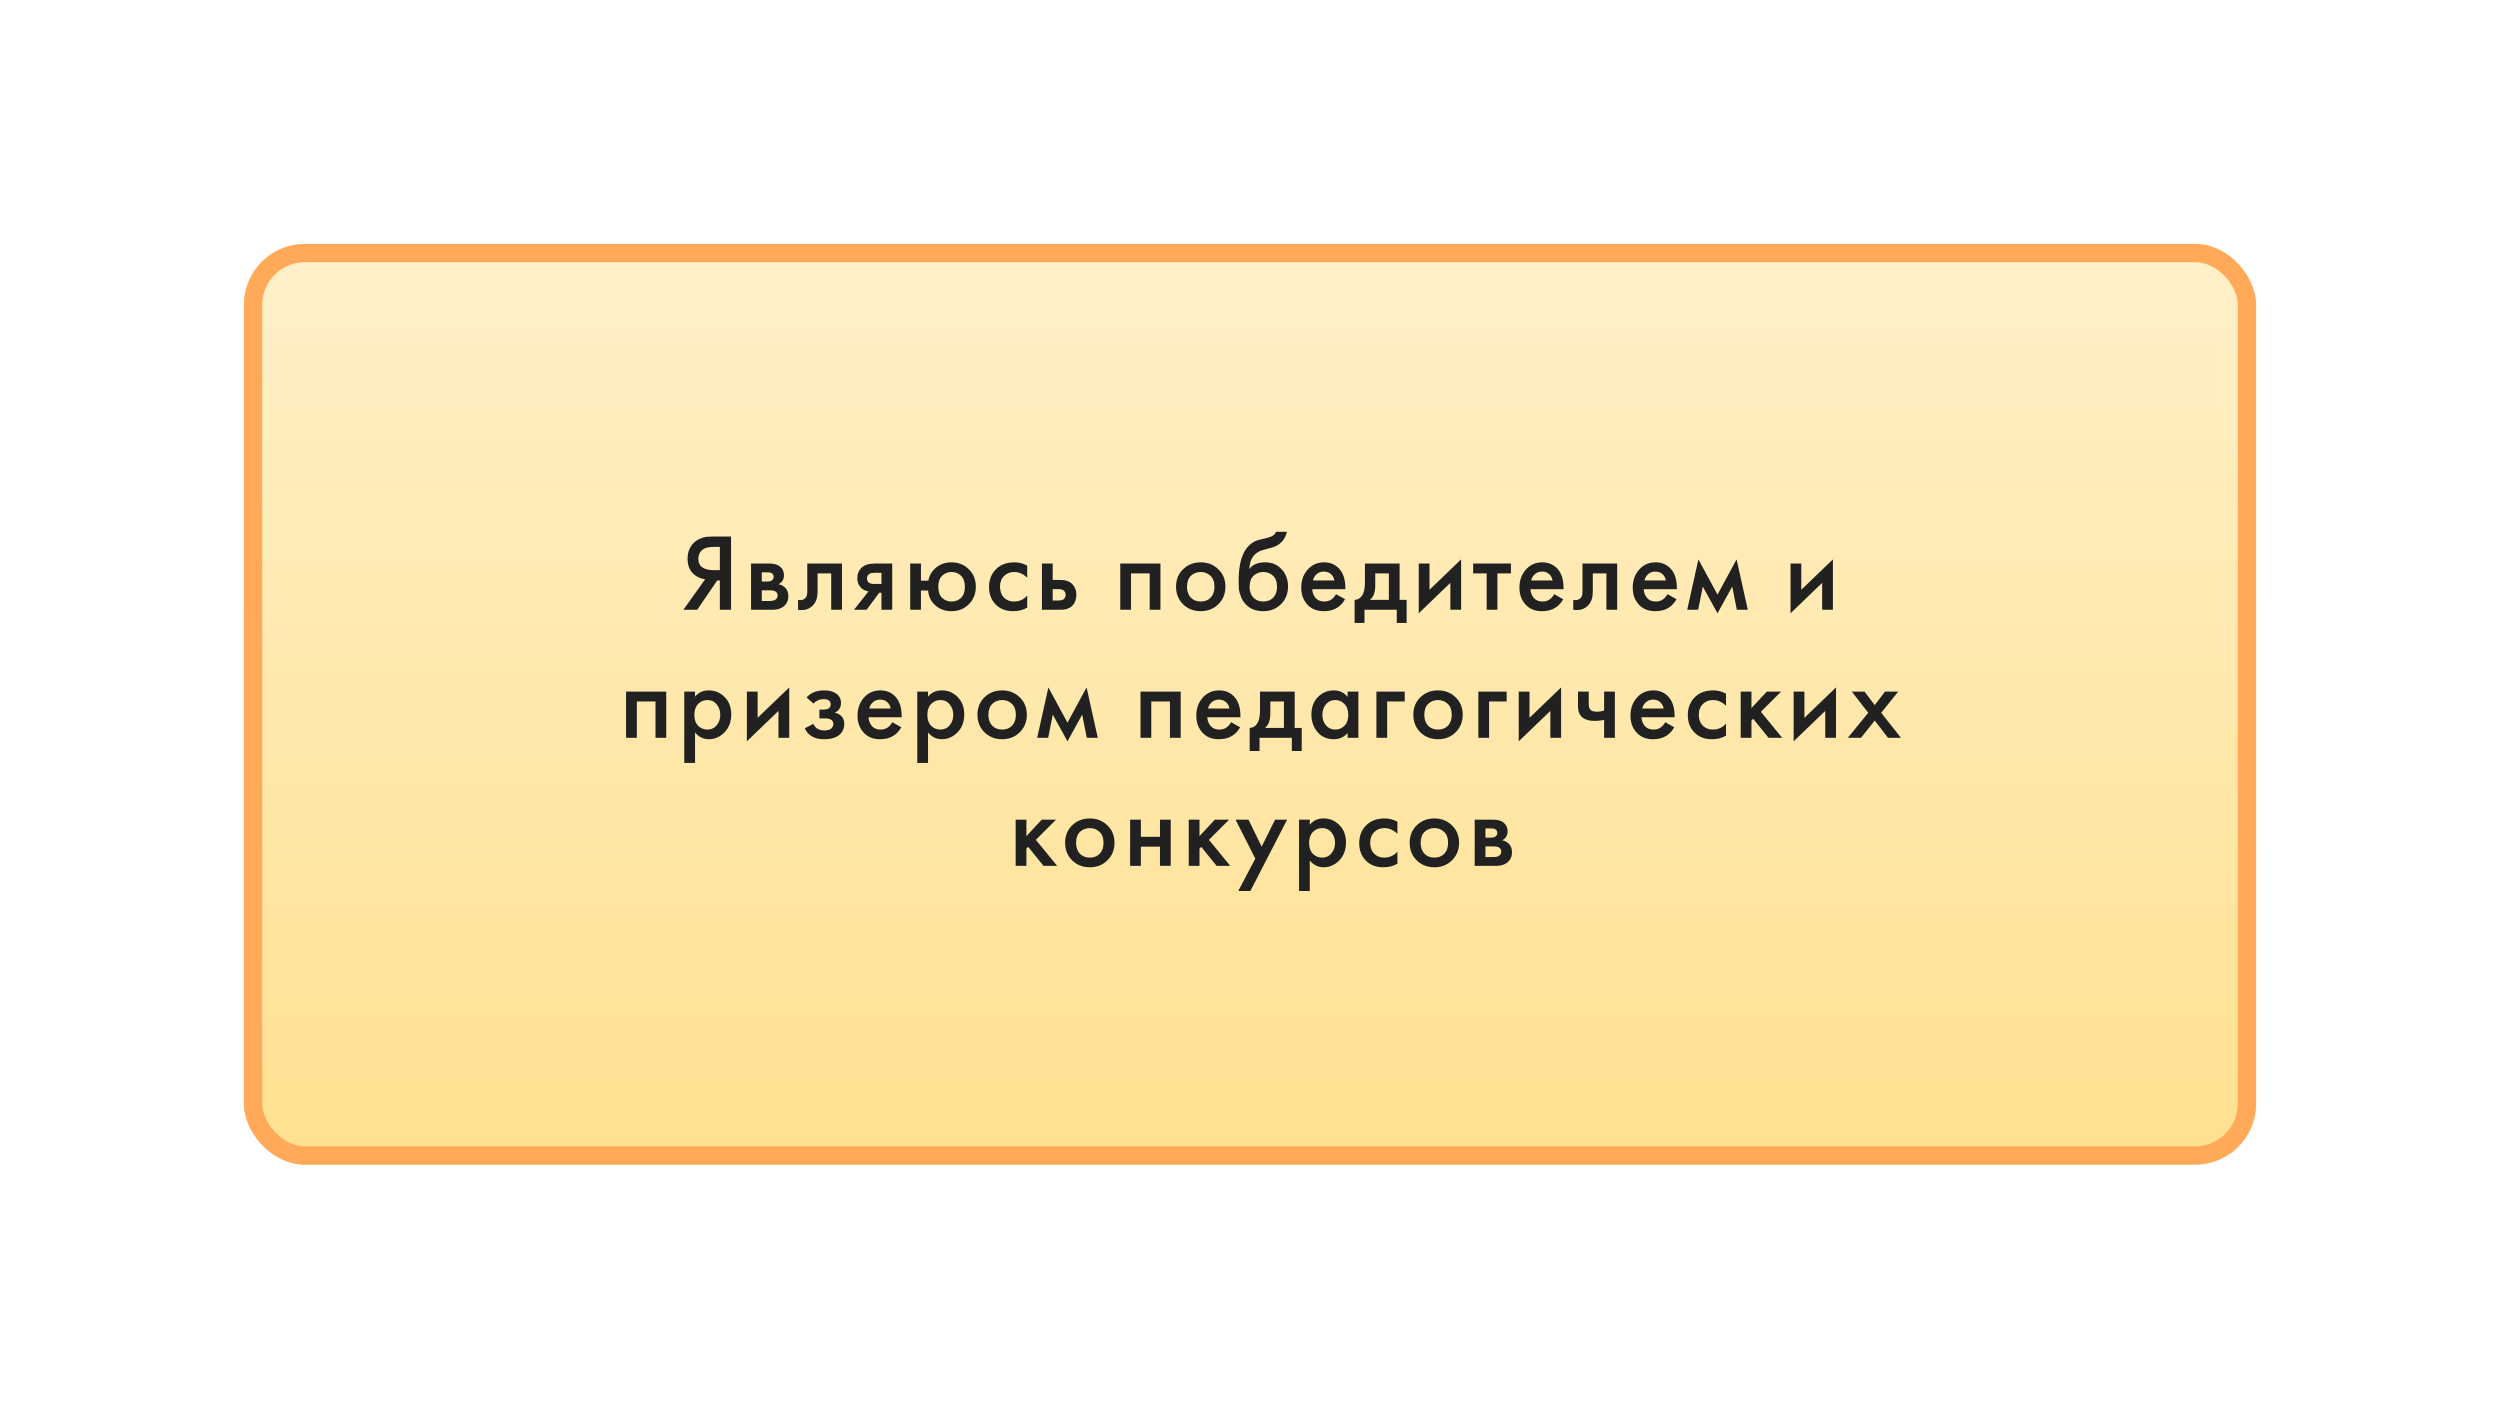 <?xml version="1.0" encoding="UTF-8"?> <svg xmlns="http://www.w3.org/2000/svg" width="410" height="231" viewBox="0 0 410 231" fill="none"> <g filter="url(#filter0_d)"> <rect x="38" y="38" width="330" height="151" rx="10" fill="url(#paint0_linear)"></rect> <rect x="39.5" y="39.5" width="327" height="148" rx="8.5" stroke="#FFA959" stroke-width="3"></rect> </g> <path d="M112.08 100L115.644 94.996C114.936 94.912 114.318 94.642 113.79 94.186C113.106 93.586 112.764 92.734 112.764 91.63C112.764 90.622 113.07 89.788 113.682 89.128C114.006 88.78 114.39 88.516 114.834 88.336C115.278 88.156 115.638 88.054 115.914 88.03C116.19 88.006 116.532 87.994 116.94 87.994H119.892V100H118.056V95.194H117.624L114.348 100H112.08ZM118.056 89.686H117.156C116.172 89.686 115.488 89.872 115.104 90.244C114.72 90.604 114.528 91.066 114.528 91.63C114.528 92.278 114.756 92.758 115.212 93.07C115.644 93.358 116.256 93.502 117.048 93.502H118.056V89.686ZM123.171 92.422H126.141C126.897 92.422 127.473 92.572 127.869 92.872C128.337 93.244 128.571 93.73 128.571 94.33C128.571 95.014 128.271 95.506 127.671 95.806C128.055 95.878 128.397 96.046 128.697 96.31C129.093 96.67 129.291 97.156 129.291 97.768C129.291 98.5 129.015 99.076 128.463 99.496C128.007 99.832 127.425 100 126.717 100H123.171V92.422ZM124.935 95.374H125.835C126.147 95.374 126.381 95.32 126.537 95.212C126.765 95.068 126.879 94.864 126.879 94.6C126.879 94.348 126.777 94.15 126.573 94.006C126.429 93.91 126.171 93.862 125.799 93.862H124.935V95.374ZM124.935 98.56H126.249C126.645 98.56 126.951 98.488 127.167 98.344C127.407 98.188 127.527 97.966 127.527 97.678C127.527 97.366 127.413 97.144 127.185 97.012C126.981 96.88 126.687 96.814 126.303 96.814H124.935V98.56ZM138.082 92.422V100H136.318V94.042H134.086V97.048C134.086 97.984 133.846 98.71 133.366 99.226C132.754 99.91 131.926 100.168 130.882 100V98.38C131.398 98.5 131.812 98.386 132.124 98.038C132.304 97.822 132.394 97.492 132.394 97.048V92.422H138.082ZM140.057 100L142.433 96.994C141.965 96.922 141.563 96.73 141.227 96.418C140.807 96.01 140.597 95.488 140.597 94.852C140.597 94.132 140.831 93.55 141.299 93.106C141.779 92.65 142.511 92.422 143.495 92.422H146.321V100H144.557V97.21H144.197L142.127 100H140.057ZM144.557 95.77V93.934H143.531C143.111 93.934 142.805 93.988 142.613 94.096C142.325 94.276 142.181 94.528 142.181 94.852C142.181 95.176 142.301 95.422 142.541 95.59C142.721 95.71 143.045 95.77 143.513 95.77H144.557ZM151.037 95.23H152.243C152.363 94.522 152.693 93.892 153.233 93.34C153.977 92.596 154.919 92.224 156.059 92.224C157.187 92.224 158.129 92.602 158.885 93.358C159.653 94.102 160.037 95.056 160.037 96.22C160.037 97.372 159.653 98.332 158.885 99.1C158.129 99.856 157.187 100.234 156.059 100.234C154.859 100.234 153.887 99.832 153.143 99.028C152.591 98.428 152.279 97.702 152.207 96.85H151.037V100H149.273V92.422H151.037V95.23ZM157.607 94.42C157.187 94.012 156.671 93.808 156.059 93.808C155.447 93.808 154.931 94.012 154.511 94.42C154.091 94.828 153.881 95.434 153.881 96.238C153.881 97.042 154.091 97.648 154.511 98.056C154.931 98.452 155.447 98.65 156.059 98.65C156.671 98.65 157.187 98.452 157.607 98.056C158.027 97.648 158.237 97.042 158.237 96.238C158.237 95.434 158.027 94.828 157.607 94.42ZM168.464 92.764V94.744C167.828 94.12 167.114 93.808 166.322 93.808C165.65 93.808 165.092 94.03 164.648 94.474C164.216 94.906 164 95.488 164 96.22C164 96.976 164.228 97.582 164.684 98.038C165.116 98.446 165.65 98.65 166.286 98.65C167.162 98.65 167.888 98.326 168.464 97.678V99.64C167.828 100.036 167.06 100.234 166.16 100.234C164.948 100.234 163.988 99.862 163.28 99.118C162.56 98.374 162.2 97.426 162.2 96.274C162.2 95.086 162.584 94.108 163.352 93.34C164.096 92.596 165.11 92.224 166.394 92.224C167.126 92.224 167.816 92.404 168.464 92.764ZM170.875 100V92.422H172.639V95.104H173.647C173.971 95.104 174.235 95.116 174.439 95.14C174.643 95.152 174.889 95.218 175.177 95.338C175.465 95.458 175.717 95.638 175.933 95.878C176.329 96.322 176.527 96.874 176.527 97.534C176.527 98.29 176.299 98.896 175.843 99.352C175.639 99.556 175.393 99.712 175.105 99.82C174.829 99.916 174.595 99.97 174.403 99.982C174.223 99.994 173.965 100 173.629 100H170.875ZM172.639 98.488H173.449C173.881 98.488 174.187 98.434 174.367 98.326C174.631 98.134 174.763 97.876 174.763 97.552C174.763 97.216 174.637 96.964 174.385 96.796C174.193 96.676 173.887 96.616 173.467 96.616H172.639V98.488ZM183.723 92.422H190.311V100H188.547V94.042H185.487V100H183.723V92.422ZM194.023 93.358C194.803 92.602 195.769 92.224 196.921 92.224C198.073 92.224 199.033 92.602 199.801 93.358C200.581 94.102 200.971 95.056 200.971 96.22C200.971 97.372 200.581 98.332 199.801 99.1C199.033 99.856 198.073 100.234 196.921 100.234C195.769 100.234 194.803 99.856 194.023 99.1C193.255 98.332 192.871 97.372 192.871 96.22C192.871 95.056 193.255 94.102 194.023 93.358ZM195.283 98.002C195.691 98.434 196.237 98.65 196.921 98.65C197.605 98.65 198.151 98.434 198.559 98.002C198.967 97.558 199.171 96.97 199.171 96.238C199.171 95.434 198.949 94.828 198.505 94.42C198.073 94.012 197.545 93.808 196.921 93.808C196.297 93.808 195.763 94.012 195.319 94.42C194.887 94.828 194.671 95.434 194.671 96.238C194.671 96.97 194.875 97.558 195.283 98.002ZM209.256 87.22H211.056C210.924 87.844 210.648 88.384 210.228 88.84C209.808 89.296 209.292 89.608 208.68 89.776L207.492 90.1C207.18 90.184 206.94 90.256 206.772 90.316C206.604 90.376 206.394 90.49 206.142 90.658C205.902 90.814 205.698 91.006 205.53 91.234C205.134 91.762 204.924 92.446 204.9 93.286H204.918C205.446 92.578 206.304 92.224 207.492 92.224C208.56 92.224 209.442 92.584 210.138 93.304C210.87 94.06 211.236 95.02 211.236 96.184C211.236 97.36 210.846 98.332 210.066 99.1C209.298 99.856 208.338 100.234 207.186 100.234C206.034 100.234 205.11 99.898 204.414 99.226C204.03 98.866 203.736 98.422 203.532 97.894C203.328 97.366 203.208 96.934 203.172 96.598C203.148 96.25 203.136 95.83 203.136 95.338C203.136 92.986 203.52 91.252 204.288 90.136C204.864 89.284 205.62 88.744 206.556 88.516L207.816 88.21C208.644 88.006 209.124 87.676 209.256 87.22ZM205.548 98.002C205.956 98.434 206.502 98.65 207.186 98.65C207.87 98.65 208.416 98.434 208.824 98.002C209.232 97.558 209.436 96.97 209.436 96.238C209.436 95.434 209.214 94.828 208.77 94.42C208.338 94.012 207.81 93.808 207.186 93.808C206.562 93.808 206.028 94.012 205.584 94.42C205.152 94.828 204.936 95.434 204.936 96.238C204.936 96.97 205.14 97.558 205.548 98.002ZM219.107 97.444L220.583 98.272C220.247 98.872 219.821 99.334 219.305 99.658C218.717 100.042 217.973 100.234 217.073 100.234C216.017 100.234 215.165 99.91 214.517 99.262C213.773 98.518 213.401 97.552 213.401 96.364C213.401 95.116 213.803 94.078 214.607 93.25C215.291 92.566 216.137 92.224 217.145 92.224C218.129 92.224 218.939 92.554 219.575 93.214C220.283 93.946 220.637 95.014 220.637 96.418V96.634H215.201C215.249 97.27 215.465 97.78 215.849 98.164C216.173 98.488 216.623 98.65 217.199 98.65C217.667 98.65 218.069 98.524 218.405 98.272C218.681 98.056 218.915 97.78 219.107 97.444ZM215.327 95.194H218.837C218.765 94.774 218.585 94.432 218.297 94.168C217.985 93.88 217.589 93.736 217.109 93.736C216.605 93.736 216.191 93.898 215.867 94.222C215.603 94.462 215.423 94.786 215.327 95.194ZM223.849 92.422H229.537V98.38H230.689V102.16H229.069V100H223.777V102.16H222.157V98.38C222.769 98.344 223.231 98.014 223.543 97.39C223.747 96.946 223.849 96.28 223.849 95.392V92.422ZM227.773 98.38V94.042H225.541V96.058C225.541 97.15 225.247 97.924 224.659 98.38H227.773ZM232.675 92.422H234.439V96.724L239.623 91.738V100H237.859V95.59L232.675 100.576V92.422ZM247.79 94.042H245.576V100H243.812V94.042H241.598V92.422H247.79V94.042ZM254.893 97.444L256.369 98.272C256.033 98.872 255.607 99.334 255.091 99.658C254.503 100.042 253.759 100.234 252.859 100.234C251.803 100.234 250.951 99.91 250.303 99.262C249.559 98.518 249.187 97.552 249.187 96.364C249.187 95.116 249.589 94.078 250.393 93.25C251.077 92.566 251.923 92.224 252.931 92.224C253.915 92.224 254.725 92.554 255.361 93.214C256.069 93.946 256.423 95.014 256.423 96.418V96.634H250.987C251.035 97.27 251.251 97.78 251.635 98.164C251.959 98.488 252.409 98.65 252.985 98.65C253.453 98.65 253.855 98.524 254.191 98.272C254.467 98.056 254.701 97.78 254.893 97.444ZM251.113 95.194H254.623C254.551 94.774 254.371 94.432 254.083 94.168C253.771 93.88 253.375 93.736 252.895 93.736C252.391 93.736 251.977 93.898 251.653 94.222C251.389 94.462 251.209 94.786 251.113 95.194ZM265.215 92.422V100H263.451V94.042H261.219V97.048C261.219 97.984 260.979 98.71 260.499 99.226C259.887 99.91 259.059 100.168 258.015 100V98.38C258.531 98.5 258.945 98.386 259.257 98.038C259.437 97.822 259.527 97.492 259.527 97.048V92.422H265.215ZM273.472 97.444L274.948 98.272C274.612 98.872 274.186 99.334 273.67 99.658C273.082 100.042 272.338 100.234 271.438 100.234C270.382 100.234 269.53 99.91 268.882 99.262C268.138 98.518 267.766 97.552 267.766 96.364C267.766 95.116 268.168 94.078 268.972 93.25C269.656 92.566 270.502 92.224 271.51 92.224C272.494 92.224 273.304 92.554 273.94 93.214C274.648 93.946 275.002 95.014 275.002 96.418V96.634H269.566C269.614 97.27 269.83 97.78 270.214 98.164C270.538 98.488 270.988 98.65 271.564 98.65C272.032 98.65 272.434 98.524 272.77 98.272C273.046 98.056 273.28 97.78 273.472 97.444ZM269.692 95.194H273.202C273.13 94.774 272.95 94.432 272.662 94.168C272.35 93.88 271.954 93.736 271.474 93.736C270.97 93.736 270.556 93.898 270.232 94.222C269.968 94.462 269.788 94.786 269.692 95.194ZM276.702 100L278.538 91.738L281.67 97.516L284.802 91.738L286.638 100H284.838L284.082 96.202L281.67 100.576L279.258 96.202L278.502 100H276.702ZM293.648 92.422H295.412V96.724L300.596 91.738V100H298.832V95.59L293.648 100.576V92.422ZM102.677 113.422H109.265V121H107.501V115.042H104.441V121H102.677V113.422ZM113.985 120.118V125.122H112.221V113.422H113.985V114.25C114.561 113.566 115.311 113.224 116.235 113.224C117.267 113.224 118.137 113.59 118.845 114.322C119.565 115.042 119.925 115.99 119.925 117.166C119.925 118.378 119.553 119.362 118.809 120.118C118.065 120.862 117.213 121.234 116.253 121.234C115.353 121.234 114.597 120.862 113.985 120.118ZM116.019 114.808C115.419 114.808 114.909 115.024 114.489 115.456C114.081 115.876 113.877 116.476 113.877 117.256C113.877 118.012 114.081 118.6 114.489 119.02C114.909 119.44 115.419 119.65 116.019 119.65C116.643 119.65 117.147 119.416 117.531 118.948C117.927 118.48 118.125 117.91 118.125 117.238C118.125 116.554 117.927 115.978 117.531 115.51C117.147 115.042 116.643 114.808 116.019 114.808ZM122.486 113.422H124.25V117.724L129.434 112.738V121H127.67V116.59L122.486 121.576V113.422ZM133.408 115.384L132.274 114.394C132.562 114.046 132.946 113.764 133.426 113.548C133.93 113.332 134.524 113.224 135.208 113.224C136 113.224 136.642 113.398 137.134 113.746C137.662 114.13 137.926 114.646 137.926 115.294C137.926 115.714 137.818 116.062 137.602 116.338C137.422 116.578 137.182 116.758 136.882 116.878C137.338 116.974 137.704 117.16 137.98 117.436C138.304 117.76 138.466 118.18 138.466 118.696C138.466 119.38 138.25 119.938 137.818 120.37C137.242 120.946 136.354 121.234 135.154 121.234C134.35 121.234 133.69 121.084 133.174 120.784C132.634 120.472 132.238 120.022 131.986 119.434L133.39 118.714C133.558 119.074 133.78 119.338 134.056 119.506C134.356 119.698 134.734 119.794 135.19 119.794C135.742 119.794 136.144 119.668 136.396 119.416C136.576 119.212 136.666 118.99 136.666 118.75C136.666 118.498 136.588 118.294 136.432 118.138C136.228 117.922 135.808 117.814 135.172 117.814H134.38V116.374H135.046C135.43 116.374 135.718 116.308 135.91 116.176C136.126 116.008 136.234 115.786 136.234 115.51C136.234 115.222 136.126 115.006 135.91 114.862C135.73 114.73 135.448 114.664 135.064 114.664C134.704 114.664 134.374 114.736 134.074 114.88C133.822 115 133.6 115.168 133.408 115.384ZM146.339 118.444L147.815 119.272C147.479 119.872 147.053 120.334 146.537 120.658C145.949 121.042 145.205 121.234 144.305 121.234C143.249 121.234 142.397 120.91 141.749 120.262C141.005 119.518 140.633 118.552 140.633 117.364C140.633 116.116 141.035 115.078 141.839 114.25C142.523 113.566 143.369 113.224 144.377 113.224C145.361 113.224 146.171 113.554 146.807 114.214C147.515 114.946 147.869 116.014 147.869 117.418V117.634H142.433C142.481 118.27 142.697 118.78 143.081 119.164C143.405 119.488 143.855 119.65 144.431 119.65C144.899 119.65 145.301 119.524 145.637 119.272C145.913 119.056 146.147 118.78 146.339 118.444ZM142.559 116.194H146.069C145.997 115.774 145.817 115.432 145.529 115.168C145.217 114.88 144.821 114.736 144.341 114.736C143.837 114.736 143.423 114.898 143.099 115.222C142.835 115.462 142.655 115.786 142.559 116.194ZM152.197 120.118V125.122H150.433V113.422H152.197V114.25C152.773 113.566 153.523 113.224 154.447 113.224C155.479 113.224 156.349 113.59 157.057 114.322C157.777 115.042 158.137 115.99 158.137 117.166C158.137 118.378 157.765 119.362 157.021 120.118C156.277 120.862 155.425 121.234 154.465 121.234C153.565 121.234 152.809 120.862 152.197 120.118ZM154.231 114.808C153.631 114.808 153.121 115.024 152.701 115.456C152.293 115.876 152.089 116.476 152.089 117.256C152.089 118.012 152.293 118.6 152.701 119.02C153.121 119.44 153.631 119.65 154.231 119.65C154.855 119.65 155.359 119.416 155.743 118.948C156.139 118.48 156.337 117.91 156.337 117.238C156.337 116.554 156.139 115.978 155.743 115.51C155.359 115.042 154.855 114.808 154.231 114.808ZM161.454 114.358C162.234 113.602 163.2 113.224 164.352 113.224C165.504 113.224 166.464 113.602 167.232 114.358C168.012 115.102 168.402 116.056 168.402 117.22C168.402 118.372 168.012 119.332 167.232 120.1C166.464 120.856 165.504 121.234 164.352 121.234C163.2 121.234 162.234 120.856 161.454 120.1C160.686 119.332 160.302 118.372 160.302 117.22C160.302 116.056 160.686 115.102 161.454 114.358ZM162.714 119.002C163.122 119.434 163.668 119.65 164.352 119.65C165.036 119.65 165.582 119.434 165.99 119.002C166.398 118.558 166.602 117.97 166.602 117.238C166.602 116.434 166.38 115.828 165.936 115.42C165.504 115.012 164.976 114.808 164.352 114.808C163.728 114.808 163.194 115.012 162.75 115.42C162.318 115.828 162.102 116.434 162.102 117.238C162.102 117.97 162.306 118.558 162.714 119.002ZM170.099 121L171.935 112.738L175.067 118.516L178.199 112.738L180.035 121H178.235L177.479 117.202L175.067 121.576L172.655 117.202L171.899 121H170.099ZM187.045 113.422H193.633V121H191.869V115.042H188.809V121H187.045V113.422ZM201.9 118.444L203.376 119.272C203.04 119.872 202.614 120.334 202.098 120.658C201.51 121.042 200.766 121.234 199.866 121.234C198.81 121.234 197.958 120.91 197.31 120.262C196.566 119.518 196.194 118.552 196.194 117.364C196.194 116.116 196.596 115.078 197.4 114.25C198.084 113.566 198.93 113.224 199.938 113.224C200.922 113.224 201.732 113.554 202.368 114.214C203.076 114.946 203.43 116.014 203.43 117.418V117.634H197.994C198.042 118.27 198.258 118.78 198.642 119.164C198.966 119.488 199.416 119.65 199.992 119.65C200.46 119.65 200.862 119.524 201.198 119.272C201.474 119.056 201.708 118.78 201.9 118.444ZM198.12 116.194H201.63C201.558 115.774 201.378 115.432 201.09 115.168C200.778 114.88 200.382 114.736 199.902 114.736C199.398 114.736 198.984 114.898 198.66 115.222C198.396 115.462 198.216 115.786 198.12 116.194ZM206.641 113.422H212.329V119.38H213.481V123.16H211.861V121H206.569V123.16H204.949V119.38C205.561 119.344 206.023 119.014 206.335 118.39C206.539 117.946 206.641 117.28 206.641 116.392V113.422ZM210.565 119.38V115.042H208.333V117.058C208.333 118.15 208.039 118.924 207.451 119.38H210.565ZM221.011 114.304V113.422H222.775V121H221.011V120.208C220.423 120.892 219.667 121.234 218.743 121.234C217.627 121.234 216.733 120.838 216.061 120.046C215.401 119.254 215.071 118.306 215.071 117.202C215.071 116.002 215.425 115.042 216.133 114.322C216.853 113.59 217.729 113.224 218.761 113.224C219.709 113.224 220.459 113.584 221.011 114.304ZM218.977 114.808C218.353 114.808 217.843 115.042 217.447 115.51C217.063 115.978 216.871 116.554 216.871 117.238C216.871 117.91 217.063 118.48 217.447 118.948C217.843 119.416 218.353 119.65 218.977 119.65C219.577 119.65 220.081 119.44 220.489 119.02C220.909 118.6 221.119 118.012 221.119 117.256C221.119 116.476 220.909 115.876 220.489 115.456C220.081 115.024 219.577 114.808 218.977 114.808ZM225.732 121V113.422H230.376V115.042H227.496V121H225.732ZM232.938 114.358C233.718 113.602 234.684 113.224 235.836 113.224C236.988 113.224 237.948 113.602 238.716 114.358C239.496 115.102 239.886 116.056 239.886 117.22C239.886 118.372 239.496 119.332 238.716 120.1C237.948 120.856 236.988 121.234 235.836 121.234C234.684 121.234 233.718 120.856 232.938 120.1C232.17 119.332 231.786 118.372 231.786 117.22C231.786 116.056 232.17 115.102 232.938 114.358ZM234.198 119.002C234.606 119.434 235.152 119.65 235.836 119.65C236.52 119.65 237.066 119.434 237.474 119.002C237.882 118.558 238.086 117.97 238.086 117.238C238.086 116.434 237.864 115.828 237.42 115.42C236.988 115.012 236.46 114.808 235.836 114.808C235.212 114.808 234.678 115.012 234.234 115.42C233.802 115.828 233.586 116.434 233.586 117.238C233.586 117.97 233.79 118.558 234.198 119.002ZM242.447 121V113.422H247.091V115.042H244.211V121H242.447ZM249.074 113.422H250.838V117.724L256.022 112.738V121H254.258V116.59L249.074 121.576V113.422ZM263.073 121V118.066C262.533 118.174 262.017 118.228 261.525 118.228C260.661 118.228 259.995 118.042 259.527 117.67C259.035 117.274 258.789 116.668 258.789 115.852V113.422H260.553V115.492C260.553 116.008 260.703 116.356 261.003 116.536C261.207 116.656 261.501 116.716 261.885 116.716C262.317 116.716 262.713 116.65 263.073 116.518V113.422H264.837V121H263.073ZM273.103 118.444L274.579 119.272C274.243 119.872 273.817 120.334 273.301 120.658C272.713 121.042 271.969 121.234 271.069 121.234C270.013 121.234 269.161 120.91 268.513 120.262C267.769 119.518 267.397 118.552 267.397 117.364C267.397 116.116 267.799 115.078 268.603 114.25C269.287 113.566 270.133 113.224 271.141 113.224C272.125 113.224 272.935 113.554 273.571 114.214C274.279 114.946 274.633 116.014 274.633 117.418V117.634H269.197C269.245 118.27 269.461 118.78 269.845 119.164C270.169 119.488 270.619 119.65 271.195 119.65C271.663 119.65 272.065 119.524 272.401 119.272C272.677 119.056 272.911 118.78 273.103 118.444ZM269.323 116.194H272.833C272.761 115.774 272.581 115.432 272.293 115.168C271.981 114.88 271.585 114.736 271.105 114.736C270.601 114.736 270.187 114.898 269.863 115.222C269.599 115.462 269.419 115.786 269.323 116.194ZM283.065 113.764V115.744C282.429 115.12 281.715 114.808 280.923 114.808C280.251 114.808 279.693 115.03 279.249 115.474C278.817 115.906 278.601 116.488 278.601 117.22C278.601 117.976 278.829 118.582 279.285 119.038C279.717 119.446 280.251 119.65 280.887 119.65C281.763 119.65 282.489 119.326 283.065 118.678V120.64C282.429 121.036 281.661 121.234 280.761 121.234C279.549 121.234 278.589 120.862 277.881 120.118C277.161 119.374 276.801 118.426 276.801 117.274C276.801 116.086 277.185 115.108 277.953 114.34C278.697 113.596 279.711 113.224 280.995 113.224C281.727 113.224 282.417 113.404 283.065 113.764ZM285.475 113.422H287.239V116.122L289.759 113.422H292.099L288.787 116.734L292.279 121H290.047L287.527 117.886L287.239 118.174V121H285.475V113.422ZM294.158 113.422H295.922V117.724L301.106 112.738V121H299.342V116.59L294.158 121.576V113.422ZM303.046 121L306.394 116.896L303.694 113.422H305.782L307.456 115.636L309.148 113.422H311.308L308.518 116.896L311.758 121H309.634L307.456 118.174L305.206 121H303.046ZM166.568 134.422H168.332V137.122L170.852 134.422H173.192L169.88 137.734L173.372 142H171.14L168.62 138.886L168.332 139.174V142H166.568V134.422ZM175.831 135.358C176.611 134.602 177.577 134.224 178.729 134.224C179.881 134.224 180.841 134.602 181.609 135.358C182.389 136.102 182.779 137.056 182.779 138.22C182.779 139.372 182.389 140.332 181.609 141.1C180.841 141.856 179.881 142.234 178.729 142.234C177.577 142.234 176.611 141.856 175.831 141.1C175.063 140.332 174.679 139.372 174.679 138.22C174.679 137.056 175.063 136.102 175.831 135.358ZM177.091 140.002C177.499 140.434 178.045 140.65 178.729 140.65C179.413 140.65 179.959 140.434 180.367 140.002C180.775 139.558 180.979 138.97 180.979 138.238C180.979 137.434 180.757 136.828 180.313 136.42C179.881 136.012 179.353 135.808 178.729 135.808C178.105 135.808 177.571 136.012 177.127 136.42C176.695 136.828 176.479 137.434 176.479 138.238C176.479 138.97 176.683 139.558 177.091 140.002ZM185.34 142V134.422H187.104V137.23H190.236V134.422H192V142H190.236V138.85H187.104V142H185.34ZM194.954 134.422H196.718V137.122L199.238 134.422H201.578L198.266 137.734L201.758 142H199.526L197.006 138.886L196.718 139.174V142H194.954V134.422ZM203.079 146.122L205.869 140.812L202.629 134.422H204.753L206.913 138.85L209.109 134.422H211.089L205.059 146.122H203.079ZM214.805 141.118V146.122H213.041V134.422H214.805V135.25C215.381 134.566 216.131 134.224 217.055 134.224C218.087 134.224 218.957 134.59 219.665 135.322C220.385 136.042 220.745 136.99 220.745 138.166C220.745 139.378 220.373 140.362 219.629 141.118C218.885 141.862 218.033 142.234 217.073 142.234C216.173 142.234 215.417 141.862 214.805 141.118ZM216.839 135.808C216.239 135.808 215.729 136.024 215.309 136.456C214.901 136.876 214.697 137.476 214.697 138.256C214.697 139.012 214.901 139.6 215.309 140.02C215.729 140.44 216.239 140.65 216.839 140.65C217.463 140.65 217.967 140.416 218.351 139.948C218.747 139.48 218.945 138.91 218.945 138.238C218.945 137.554 218.747 136.978 218.351 136.51C217.967 136.042 217.463 135.808 216.839 135.808ZM229.174 134.764V136.744C228.538 136.12 227.824 135.808 227.032 135.808C226.36 135.808 225.802 136.03 225.358 136.474C224.926 136.906 224.71 137.488 224.71 138.22C224.71 138.976 224.938 139.582 225.394 140.038C225.826 140.446 226.36 140.65 226.996 140.65C227.872 140.65 228.598 140.326 229.174 139.678V141.64C228.538 142.036 227.77 142.234 226.87 142.234C225.658 142.234 224.698 141.862 223.99 141.118C223.27 140.374 222.91 139.426 222.91 138.274C222.91 137.086 223.294 136.108 224.062 135.34C224.806 134.596 225.82 134.224 227.104 134.224C227.836 134.224 228.526 134.404 229.174 134.764ZM232.34 135.358C233.12 134.602 234.086 134.224 235.238 134.224C236.39 134.224 237.35 134.602 238.118 135.358C238.898 136.102 239.288 137.056 239.288 138.22C239.288 139.372 238.898 140.332 238.118 141.1C237.35 141.856 236.39 142.234 235.238 142.234C234.086 142.234 233.12 141.856 232.34 141.1C231.572 140.332 231.188 139.372 231.188 138.22C231.188 137.056 231.572 136.102 232.34 135.358ZM233.6 140.002C234.008 140.434 234.554 140.65 235.238 140.65C235.922 140.65 236.468 140.434 236.876 140.002C237.284 139.558 237.488 138.97 237.488 138.238C237.488 137.434 237.266 136.828 236.822 136.42C236.39 136.012 235.862 135.808 235.238 135.808C234.614 135.808 234.08 136.012 233.636 136.42C233.204 136.828 232.988 137.434 232.988 138.238C232.988 138.97 233.192 139.558 233.6 140.002ZM241.849 134.422H244.819C245.575 134.422 246.151 134.572 246.547 134.872C247.015 135.244 247.249 135.73 247.249 136.33C247.249 137.014 246.949 137.506 246.349 137.806C246.733 137.878 247.075 138.046 247.375 138.31C247.771 138.67 247.969 139.156 247.969 139.768C247.969 140.5 247.693 141.076 247.141 141.496C246.685 141.832 246.103 142 245.395 142H241.849V134.422ZM243.613 137.374H244.513C244.825 137.374 245.059 137.32 245.215 137.212C245.443 137.068 245.557 136.864 245.557 136.6C245.557 136.348 245.455 136.15 245.251 136.006C245.107 135.91 244.849 135.862 244.477 135.862H243.613V137.374ZM243.613 140.56H244.927C245.323 140.56 245.629 140.488 245.845 140.344C246.085 140.188 246.205 139.966 246.205 139.678C246.205 139.366 246.091 139.144 245.863 139.012C245.659 138.88 245.365 138.814 244.981 138.814H243.613V140.56Z" fill="#212121"></path> <defs> <filter id="filter0_d" x="0" y="0" width="410" height="231" filterUnits="userSpaceOnUse" color-interpolation-filters="sRGB"> <feFlood flood-opacity="0" result="BackgroundImageFix"></feFlood> <feColorMatrix in="SourceAlpha" type="matrix" values="0 0 0 0 0 0 0 0 0 0 0 0 0 0 0 0 0 0 127 0" result="hardAlpha"></feColorMatrix> <feOffset dx="2" dy="2"></feOffset> <feGaussianBlur stdDeviation="20"></feGaussianBlur> <feComposite in2="hardAlpha" operator="out"></feComposite> <feColorMatrix type="matrix" values="0 0 0 0 1 0 0 0 0 0.611 0 0 0 0 0.154 0 0 0 0.75 0"></feColorMatrix> <feBlend mode="normal" in2="BackgroundImageFix" result="effect1_dropShadow"></feBlend> <feBlend mode="normal" in="SourceGraphic" in2="effect1_dropShadow" result="shape"></feBlend> </filter> <linearGradient id="paint0_linear" x1="203" y1="38" x2="203" y2="189" gradientUnits="userSpaceOnUse"> <stop stop-color="#FFF0C9"></stop> <stop offset="1" stop-color="#FFE08F"></stop> </linearGradient> </defs> </svg> 